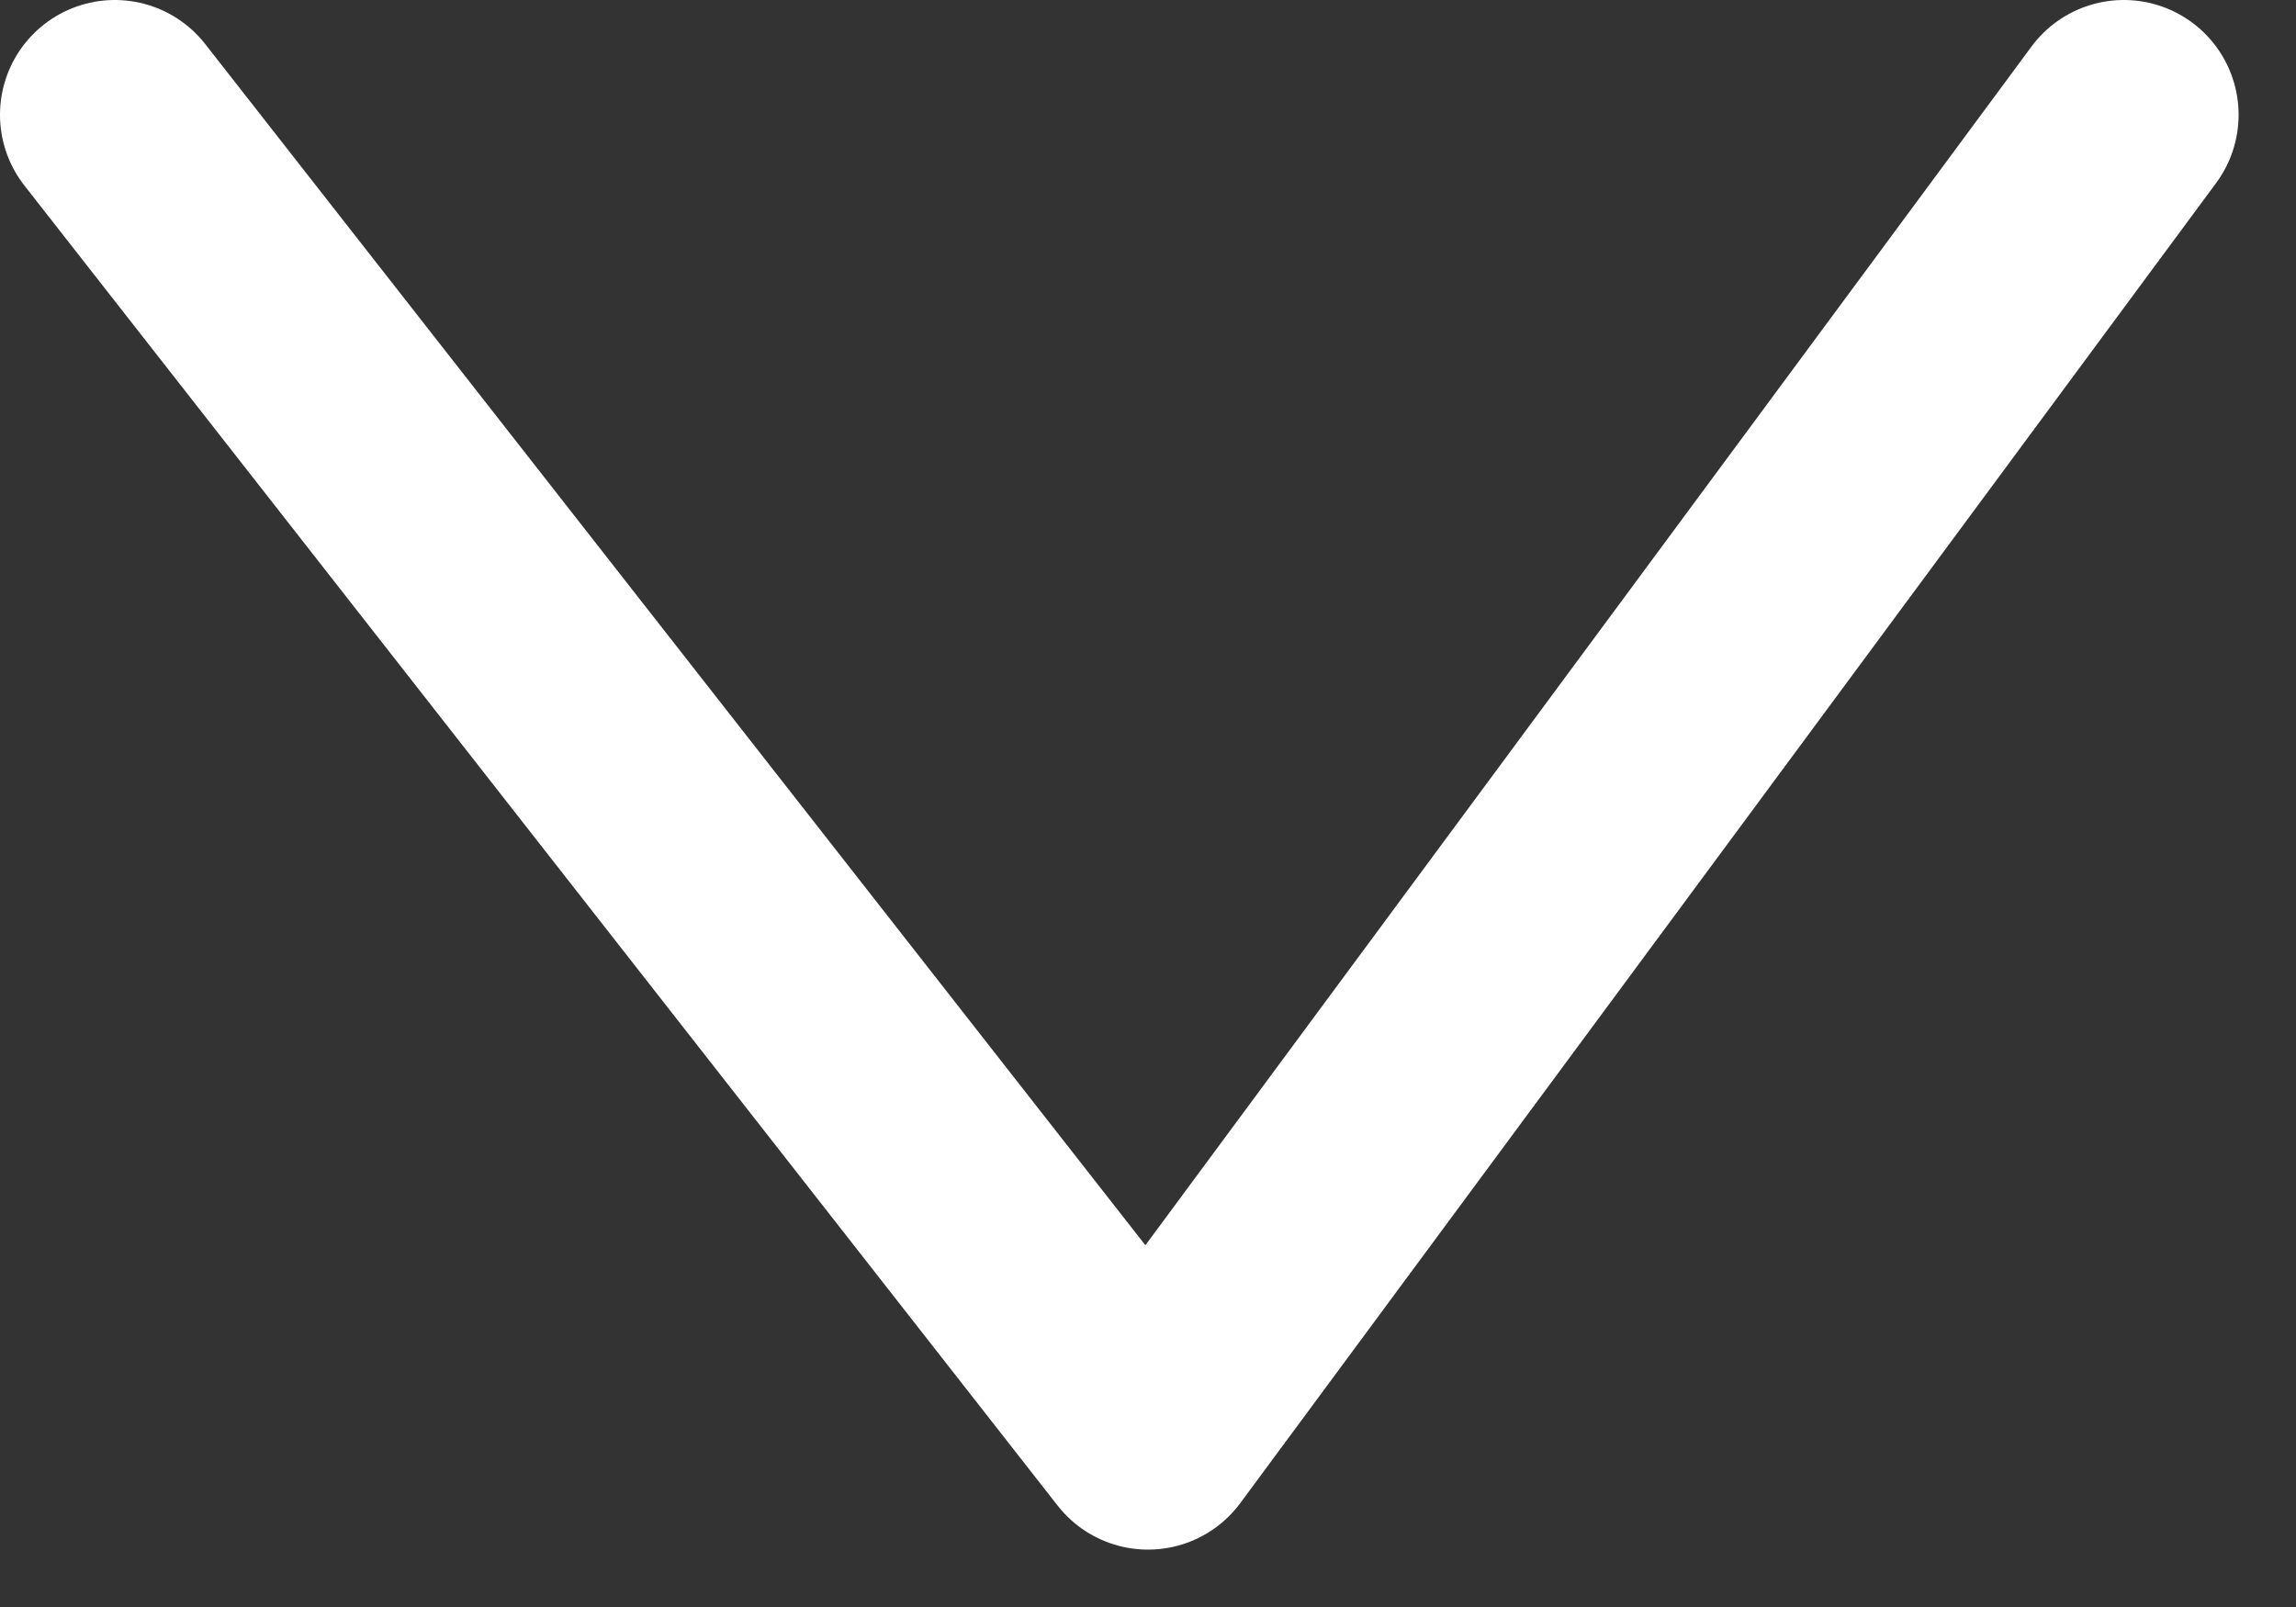 <svg width="20" height="14" viewBox="0 0 20 14" fill="none" xmlns="http://www.w3.org/2000/svg">
<rect x="0" y="0" width="20" height="14" fill="#333333" stroke="none"/>
<path d="M18.5 1L10 12.5L1 1" stroke="white" stroke-width="2" stroke-linecap="round" stroke-linejoin="round"/>
</svg>

